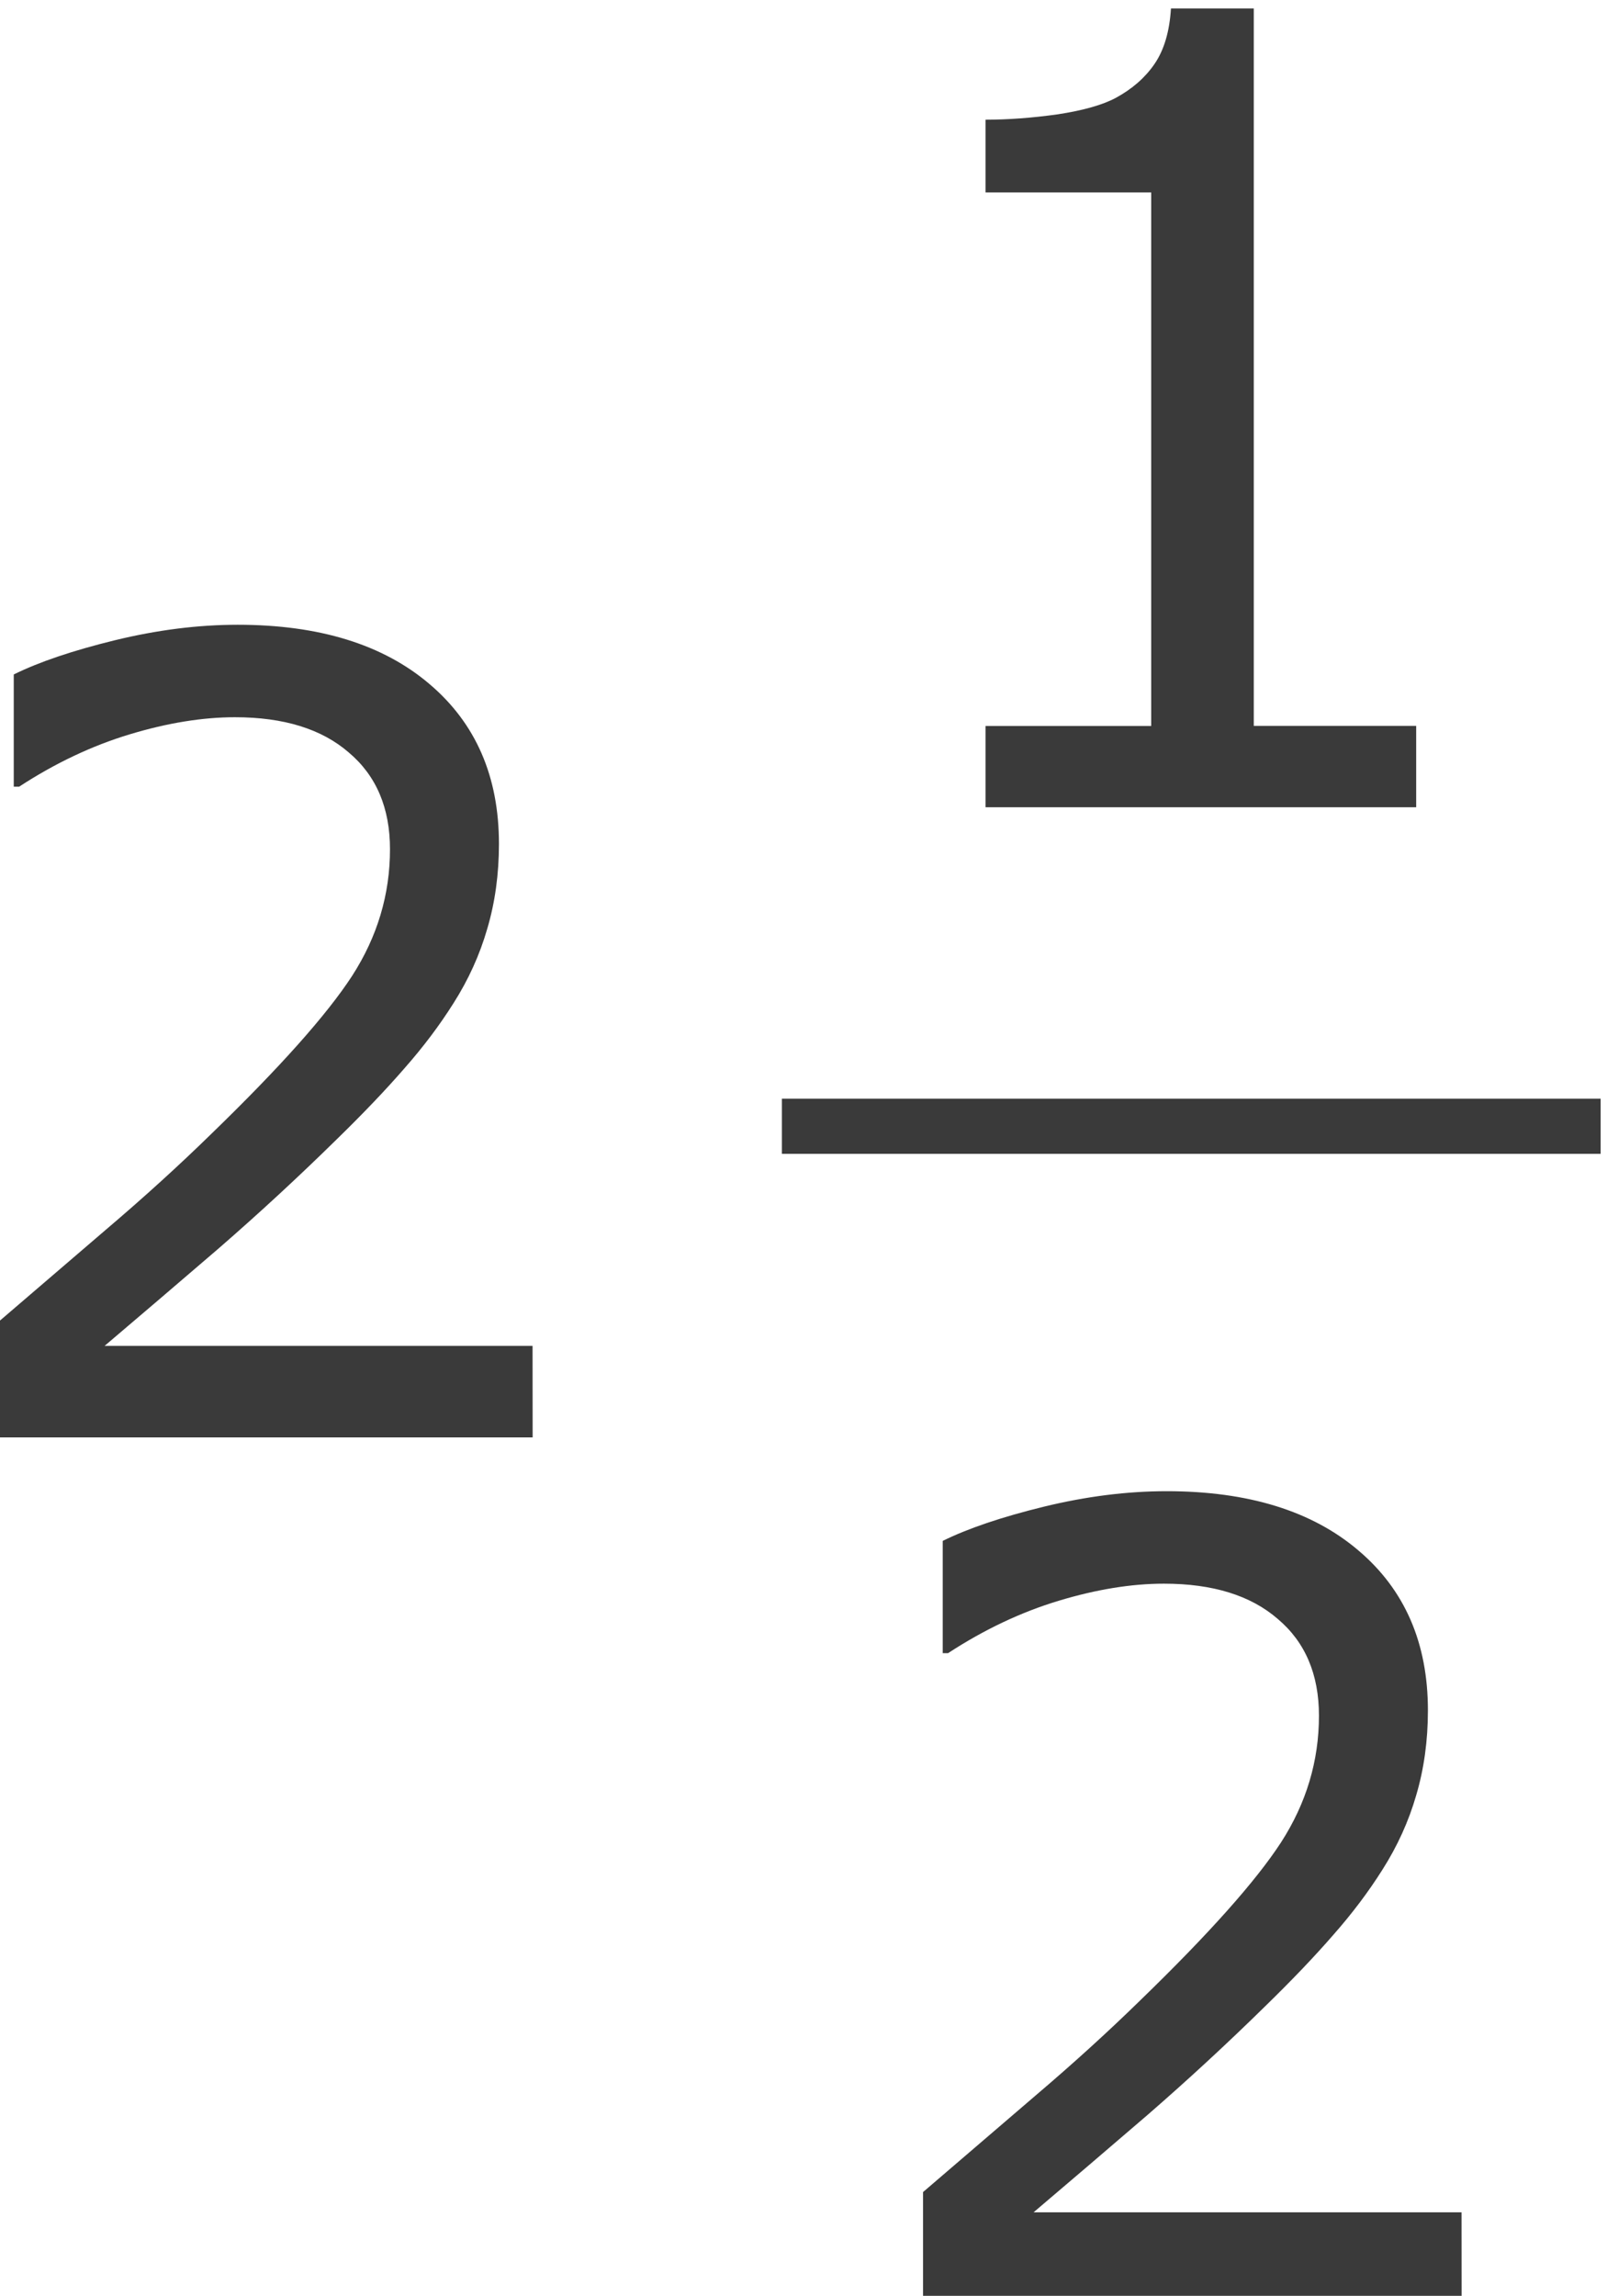 <?xml version="1.0" encoding="UTF-8" standalone="no"?>
<!-- Created with Inkscape (http://www.inkscape.org/) -->

<svg
   xmlns:dc="http://purl.org/dc/elements/1.1/"
   xmlns:cc="http://creativecommons.org/ns#"
   xmlns:rdf="http://www.w3.org/1999/02/22-rdf-syntax-ns#"
   xmlns:svg="http://www.w3.org/2000/svg"
   xmlns="http://www.w3.org/2000/svg"
   xmlns:sodipodi="http://sodipodi.sourceforge.net/DTD/sodipodi-0.dtd"
   xmlns:inkscape="http://www.inkscape.org/namespaces/inkscape"
   version="1.1"
   id="svg2"
   xml:space="preserve"
   width="27.21"
   height="38.853"
   viewBox="0 0 27.21 38.853"
   sodipodi:docname="19-1-06.svg"
   inkscape:version="0.92.3 (unknown)"><defs
     id="defs6"><clipPath
       clipPathUnits="userSpaceOnUse"
       id="clipPath18"><path
         d="M 0,0 H 595 V 841.8 H 0 Z"
         id="path16"
         inkscape:connector-curvature="0"
         style="clip-rule:evenodd" /></clipPath><clipPath
       clipPathUnits="userSpaceOnUse"
       id="clipPath44"><path
         d="m 73.7,102 h 476 v 639 h -476 z"
         id="path42"
         inkscape:connector-curvature="0"
         style="clip-rule:evenodd" /></clipPath></defs><sodipodi:namedview
     pagecolor="#ffffff"
     bordercolor="#666666"
     borderopacity="1"
     objecttolerance="10"
     gridtolerance="10"
     guidetolerance="10"
     inkscape:pageopacity="0"
     inkscape:pageshadow="2"
     inkscape:window-width="1920"
     inkscape:window-height="1027"
     id="namedview4"
     showgrid="false"
     fit-margin-top="0"
     fit-margin-left="0"
     fit-margin-right="0"
     fit-margin-bottom="0"
     inkscape:zoom="3.781871"
     inkscape:cx="25.57407"
     inkscape:cy="14.469822"
     inkscape:window-x="0"
     inkscape:window-y="0"
     inkscape:window-maximized="1"
     inkscape:current-layer="g10" /><g
     id="g10"
     inkscape:groupmode="layer"
     inkscape:label="19-1-06"
     transform="matrix(1.333,0,0,-1.333,-402.257,580.853)"><path
       style="font-variant:normal;font-weight:normal;font-size:medium;font-family:Verdana;-inkscape-font-specification:Verdana;writing-mode:lr-tb;fill:#3a3a3a;fill-opacity:1;fill-rule:nonzero;stroke:none"
       d="m 308.534,417.5 h -6.841 v 1.419 q 0.713,0.611 1.425,1.222 0.719,0.611 1.337,1.215 1.303,1.262 1.785,2.002 0.482,0.747 0.482,1.609 0,0.787 -0.523,1.228 -0.516,0.448 -1.446,0.448 -0.618,0 -1.337,-0.217 -0.719,-0.217 -1.405,-0.665 h -0.068 v 1.425 q 0.482,0.238 1.283,0.434 0.808,0.197 1.561,0.197 1.554,0 2.437,-0.753 0.882,-0.747 0.882,-2.029 0,-0.577 -0.149,-1.079 -0.143,-0.495 -0.428,-0.943 -0.265,-0.421 -0.624,-0.828 -0.353,-0.407 -0.862,-0.903 -0.726,-0.713 -1.5,-1.385 -0.774,-0.665 -1.446,-1.235 h 5.436 z"
       id="path874"
       inkscape:connector-curvature="0" /><path
       style="font-variant:normal;font-weight:normal;font-size:medium;font-family:Verdana;-inkscape-font-specification:Verdana;writing-mode:lr-tb;fill:#3a3a3a;fill-opacity:1;fill-rule:nonzero;stroke:none"
       d="m 319.757,425.5 h -5.47 v 1.032 h 2.104 v 6.774 h -2.104 v 0.923 q 0.428,0 0.916,0.068 0.489,0.075 0.74,0.21 0.312,0.17 0.489,0.428 0.183,0.265 0.21,0.706 h 1.052 v -9.108 h 2.063 z"
       id="path877"
       inkscape:connector-curvature="0" /><path
       d="m 311.7,421.1 h 10.4 v 0.7 h -10.4 z"
       style="fill:#3a3a3a;fill-opacity:1;fill-rule:evenodd;stroke:none"
       id="path58"
       inkscape:connector-curvature="0" /><path
       style="font-variant:normal;font-weight:normal;font-size:medium;font-family:Verdana;-inkscape-font-specification:Verdana;writing-mode:lr-tb;fill:#3a3a3a;fill-opacity:1;fill-rule:nonzero;stroke:none"
       d="m 320.334,406.5 h -6.841 v 1.419 q 0.713,0.611 1.425,1.222 0.719,0.611 1.337,1.215 1.303,1.262 1.785,2.002 0.482,0.747 0.482,1.609 0,0.787 -0.523,1.228 -0.516,0.448 -1.446,0.448 -0.618,0 -1.337,-0.217 -0.719,-0.217 -1.405,-0.665 h -0.068 v 1.425 q 0.482,0.238 1.283,0.434 0.808,0.197 1.561,0.197 1.554,0 2.437,-0.753 0.882,-0.747 0.882,-2.029 0,-0.577 -0.149,-1.079 -0.143,-0.495 -0.428,-0.943 -0.265,-0.421 -0.624,-0.828 -0.353,-0.407 -0.862,-0.903 -0.726,-0.713 -1.5,-1.385 -0.774,-0.665 -1.446,-1.235 h 5.436 z"
       id="path880"
       inkscape:connector-curvature="0" /></g></svg>